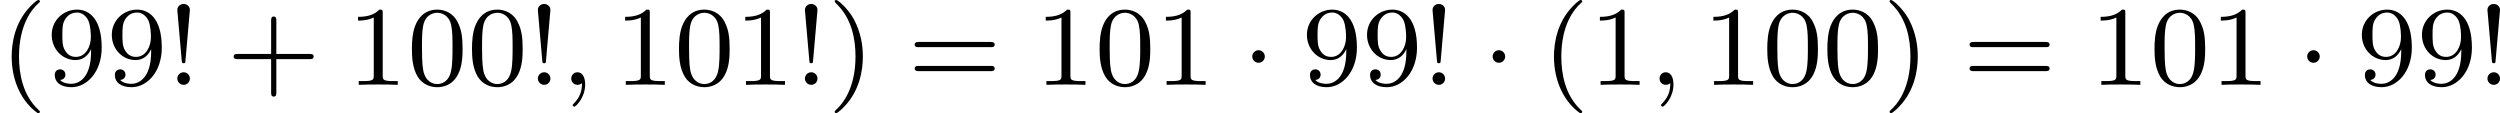 <?xml version='1.0' encoding='UTF-8'?>
<!-- This file was generated by dvisvgm 2.13.3 -->
<svg version='1.1' xmlns='http://www.w3.org/2000/svg' xmlns:xlink='http://www.w3.org/1999/xlink' width='352.321pt' height='15.94pt' viewBox='333.341 267.169 352.321 15.94'>
<defs>
<path id='g3-1' d='M1.618-1.993C1.618-2.264 1.395-2.439 1.18-2.439C.925-2.439 .733-2.232 .733-2C.733-1.73 .956-1.554 1.172-1.554C1.427-1.554 1.618-1.761 1.618-1.993Z'/>
<path id='g5-59' d='M1.49-.12C1.49 .399 1.379 .853 .885 1.347C.853 1.371 .837 1.387 .837 1.427C.837 1.49 .901 1.538 .956 1.538C1.052 1.538 1.714 .909 1.714-.024C1.714-.534 1.522-.885 1.172-.885C.893-.885 .733-.662 .733-.446C.733-.223 .885 0 1.18 0C1.371 0 1.49-.112 1.49-.12Z'/>
<path id='g9-33' d='M1.618-5.276C1.618-5.547 1.387-5.699 1.18-5.699C.948-5.699 .733-5.531 .733-5.276C.733-5.252 .749-5.109 .749-5.077L1.044-1.706C1.06-1.562 1.06-1.522 1.18-1.522C1.291-1.522 1.299-1.57 1.307-1.698L1.618-5.276ZM1.618-.438C1.618-.709 1.403-.885 1.18-.885C.917-.885 .733-.669 .733-.446C.733-.199 .933 0 1.18 0C1.419 0 1.618-.191 1.618-.438Z'/>
<path id='g9-40' d='M2.654 1.993C2.718 1.993 2.813 1.993 2.813 1.897C2.813 1.865 2.805 1.857 2.702 1.753C1.61 .725 1.339-.757 1.339-1.993C1.339-4.288 2.287-5.364 2.694-5.731C2.805-5.834 2.813-5.842 2.813-5.882S2.782-5.978 2.702-5.978C2.574-5.978 2.176-5.571 2.112-5.499C1.044-4.384 .821-2.949 .821-1.993C.821-.207 1.57 1.227 2.654 1.993Z'/>
<path id='g9-41' d='M2.463-1.993C2.463-2.75 2.335-3.658 1.841-4.599C1.451-5.332 .725-5.978 .582-5.978C.502-5.978 .478-5.922 .478-5.882C.478-5.85 .478-5.834 .574-5.738C1.69-4.678 1.945-3.22 1.945-1.993C1.945 .295 .996 1.379 .59 1.745C.486 1.849 .478 1.857 .478 1.897S.502 1.993 .582 1.993C.709 1.993 1.108 1.586 1.172 1.514C2.24 .399 2.463-1.036 2.463-1.993Z'/>
<path id='g9-43' d='M3.475-1.809H5.818C5.93-1.809 6.105-1.809 6.105-1.993S5.93-2.176 5.818-2.176H3.475V-4.527C3.475-4.639 3.475-4.814 3.292-4.814S3.108-4.639 3.108-4.527V-2.176H.757C.646-2.176 .47-2.176 .47-1.993S.646-1.809 .757-1.809H3.108V.542C3.108 .654 3.108 .829 3.292 .829S3.475 .654 3.475 .542V-1.809Z'/>
<path id='g9-48' d='M3.897-2.542C3.897-3.395 3.81-3.913 3.547-4.423C3.196-5.125 2.55-5.3 2.112-5.3C1.108-5.3 .741-4.551 .63-4.328C.343-3.746 .327-2.957 .327-2.542C.327-2.016 .351-1.211 .733-.574C1.1 .016 1.69 .167 2.112 .167C2.495 .167 3.18 .048 3.579-.741C3.873-1.315 3.897-2.024 3.897-2.542ZM2.112-.056C1.841-.056 1.291-.183 1.124-1.02C1.036-1.474 1.036-2.224 1.036-2.638C1.036-3.188 1.036-3.746 1.124-4.184C1.291-4.997 1.913-5.077 2.112-5.077C2.383-5.077 2.933-4.941 3.092-4.216C3.188-3.778 3.188-3.18 3.188-2.638C3.188-2.168 3.188-1.451 3.092-1.004C2.925-.167 2.375-.056 2.112-.056Z'/>
<path id='g9-49' d='M2.503-5.077C2.503-5.292 2.487-5.3 2.271-5.3C1.945-4.981 1.522-4.79 .765-4.79V-4.527C.98-4.527 1.411-4.527 1.873-4.742V-.654C1.873-.359 1.849-.263 1.092-.263H.813V0C1.14-.024 1.825-.024 2.184-.024S3.236-.024 3.563 0V-.263H3.284C2.527-.263 2.503-.359 2.503-.654V-5.077Z'/>
<path id='g9-57' d='M3.124-2.351C3.124-.406 2.2-.072 1.737-.072C1.57-.072 1.156-.096 .94-.343C1.291-.375 1.315-.638 1.315-.717C1.315-.956 1.132-1.092 .94-1.092C.797-1.092 .566-1.004 .566-.701C.566-.159 1.012 .167 1.745 .167C2.837 .167 3.873-.917 3.873-2.622C3.873-4.694 2.957-5.3 2.136-5.3C1.196-5.3 .351-4.567 .351-3.523C.351-2.495 1.124-1.745 2.024-1.745C2.59-1.745 2.933-2.104 3.124-2.511V-2.351ZM2.056-1.969C1.69-1.969 1.459-2.136 1.283-2.431C1.1-2.726 1.1-3.108 1.1-3.515C1.1-3.985 1.1-4.32 1.315-4.647C1.514-4.933 1.769-5.093 2.144-5.093C2.678-5.093 2.909-4.567 2.933-4.527C3.1-4.136 3.108-3.515 3.108-3.355C3.108-2.726 2.766-1.969 2.056-1.969Z'/>
<path id='g9-61' d='M5.826-2.654C5.946-2.654 6.105-2.654 6.105-2.837S5.914-3.021 5.794-3.021H.781C.662-3.021 .47-3.021 .47-2.837S.63-2.654 .749-2.654H5.826ZM5.794-.964C5.914-.964 6.105-.964 6.105-1.148S5.946-1.331 5.826-1.331H.749C.63-1.331 .47-1.331 .47-1.148S.662-.964 .781-.964H5.794Z'/>
</defs>
<g id='page3' transform='matrix(2 0 0 2 0 0)'>
<use x='166.671' y='139.562' xlink:href='#g9-40'/>
<use x='169.964' y='139.562' xlink:href='#g9-57'/>
<use x='174.198' y='139.562' xlink:href='#g9-57'/>
<use x='178.432' y='139.562' xlink:href='#g9-33'/>
<use x='182.667' y='139.562' xlink:href='#g9-43'/>
<use x='191.135' y='139.562' xlink:href='#g9-49'/>
<use x='195.369' y='139.562' xlink:href='#g9-48'/>
<use x='199.603' y='139.562' xlink:href='#g9-48'/>
<use x='203.837' y='139.562' xlink:href='#g9-33'/>
<use x='206.19' y='139.562' xlink:href='#g5-59'/>
<use x='209.954' y='139.562' xlink:href='#g9-49'/>
<use x='214.188' y='139.562' xlink:href='#g9-48'/>
<use x='218.422' y='139.562' xlink:href='#g9-49'/>
<use x='222.656' y='139.562' xlink:href='#g9-33'/>
<use x='225.008' y='139.562' xlink:href='#g9-41'/>
<use x='230.654' y='139.562' xlink:href='#g9-61'/>
<use x='239.593' y='139.562' xlink:href='#g9-49'/>
<use x='243.827' y='139.562' xlink:href='#g9-48'/>
<use x='248.061' y='139.562' xlink:href='#g9-49'/>
<use x='254.177' y='139.562' xlink:href='#g3-1'/>
<use x='258.411' y='139.562' xlink:href='#g9-57'/>
<use x='262.646' y='139.562' xlink:href='#g9-57'/>
<use x='266.88' y='139.562' xlink:href='#g9-33'/>
<use x='271.114' y='139.562' xlink:href='#g3-1'/>
<use x='275.348' y='139.562' xlink:href='#g9-40'/>
<use x='278.641' y='139.562' xlink:href='#g9-49'/>
<use x='282.876' y='139.562' xlink:href='#g5-59'/>
<use x='286.639' y='139.562' xlink:href='#g9-49'/>
<use x='290.873' y='139.562' xlink:href='#g9-48'/>
<use x='295.108' y='139.562' xlink:href='#g9-48'/>
<use x='299.342' y='139.562' xlink:href='#g9-41'/>
<use x='304.987' y='139.562' xlink:href='#g9-61'/>
<use x='313.926' y='139.562' xlink:href='#g9-49'/>
<use x='318.16' y='139.562' xlink:href='#g9-48'/>
<use x='322.395' y='139.562' xlink:href='#g9-49'/>
<use x='328.511' y='139.562' xlink:href='#g3-1'/>
<use x='332.745' y='139.562' xlink:href='#g9-57'/>
<use x='336.979' y='139.562' xlink:href='#g9-57'/>
<use x='341.213' y='139.562' xlink:href='#g9-33'/>
</g>
</svg>